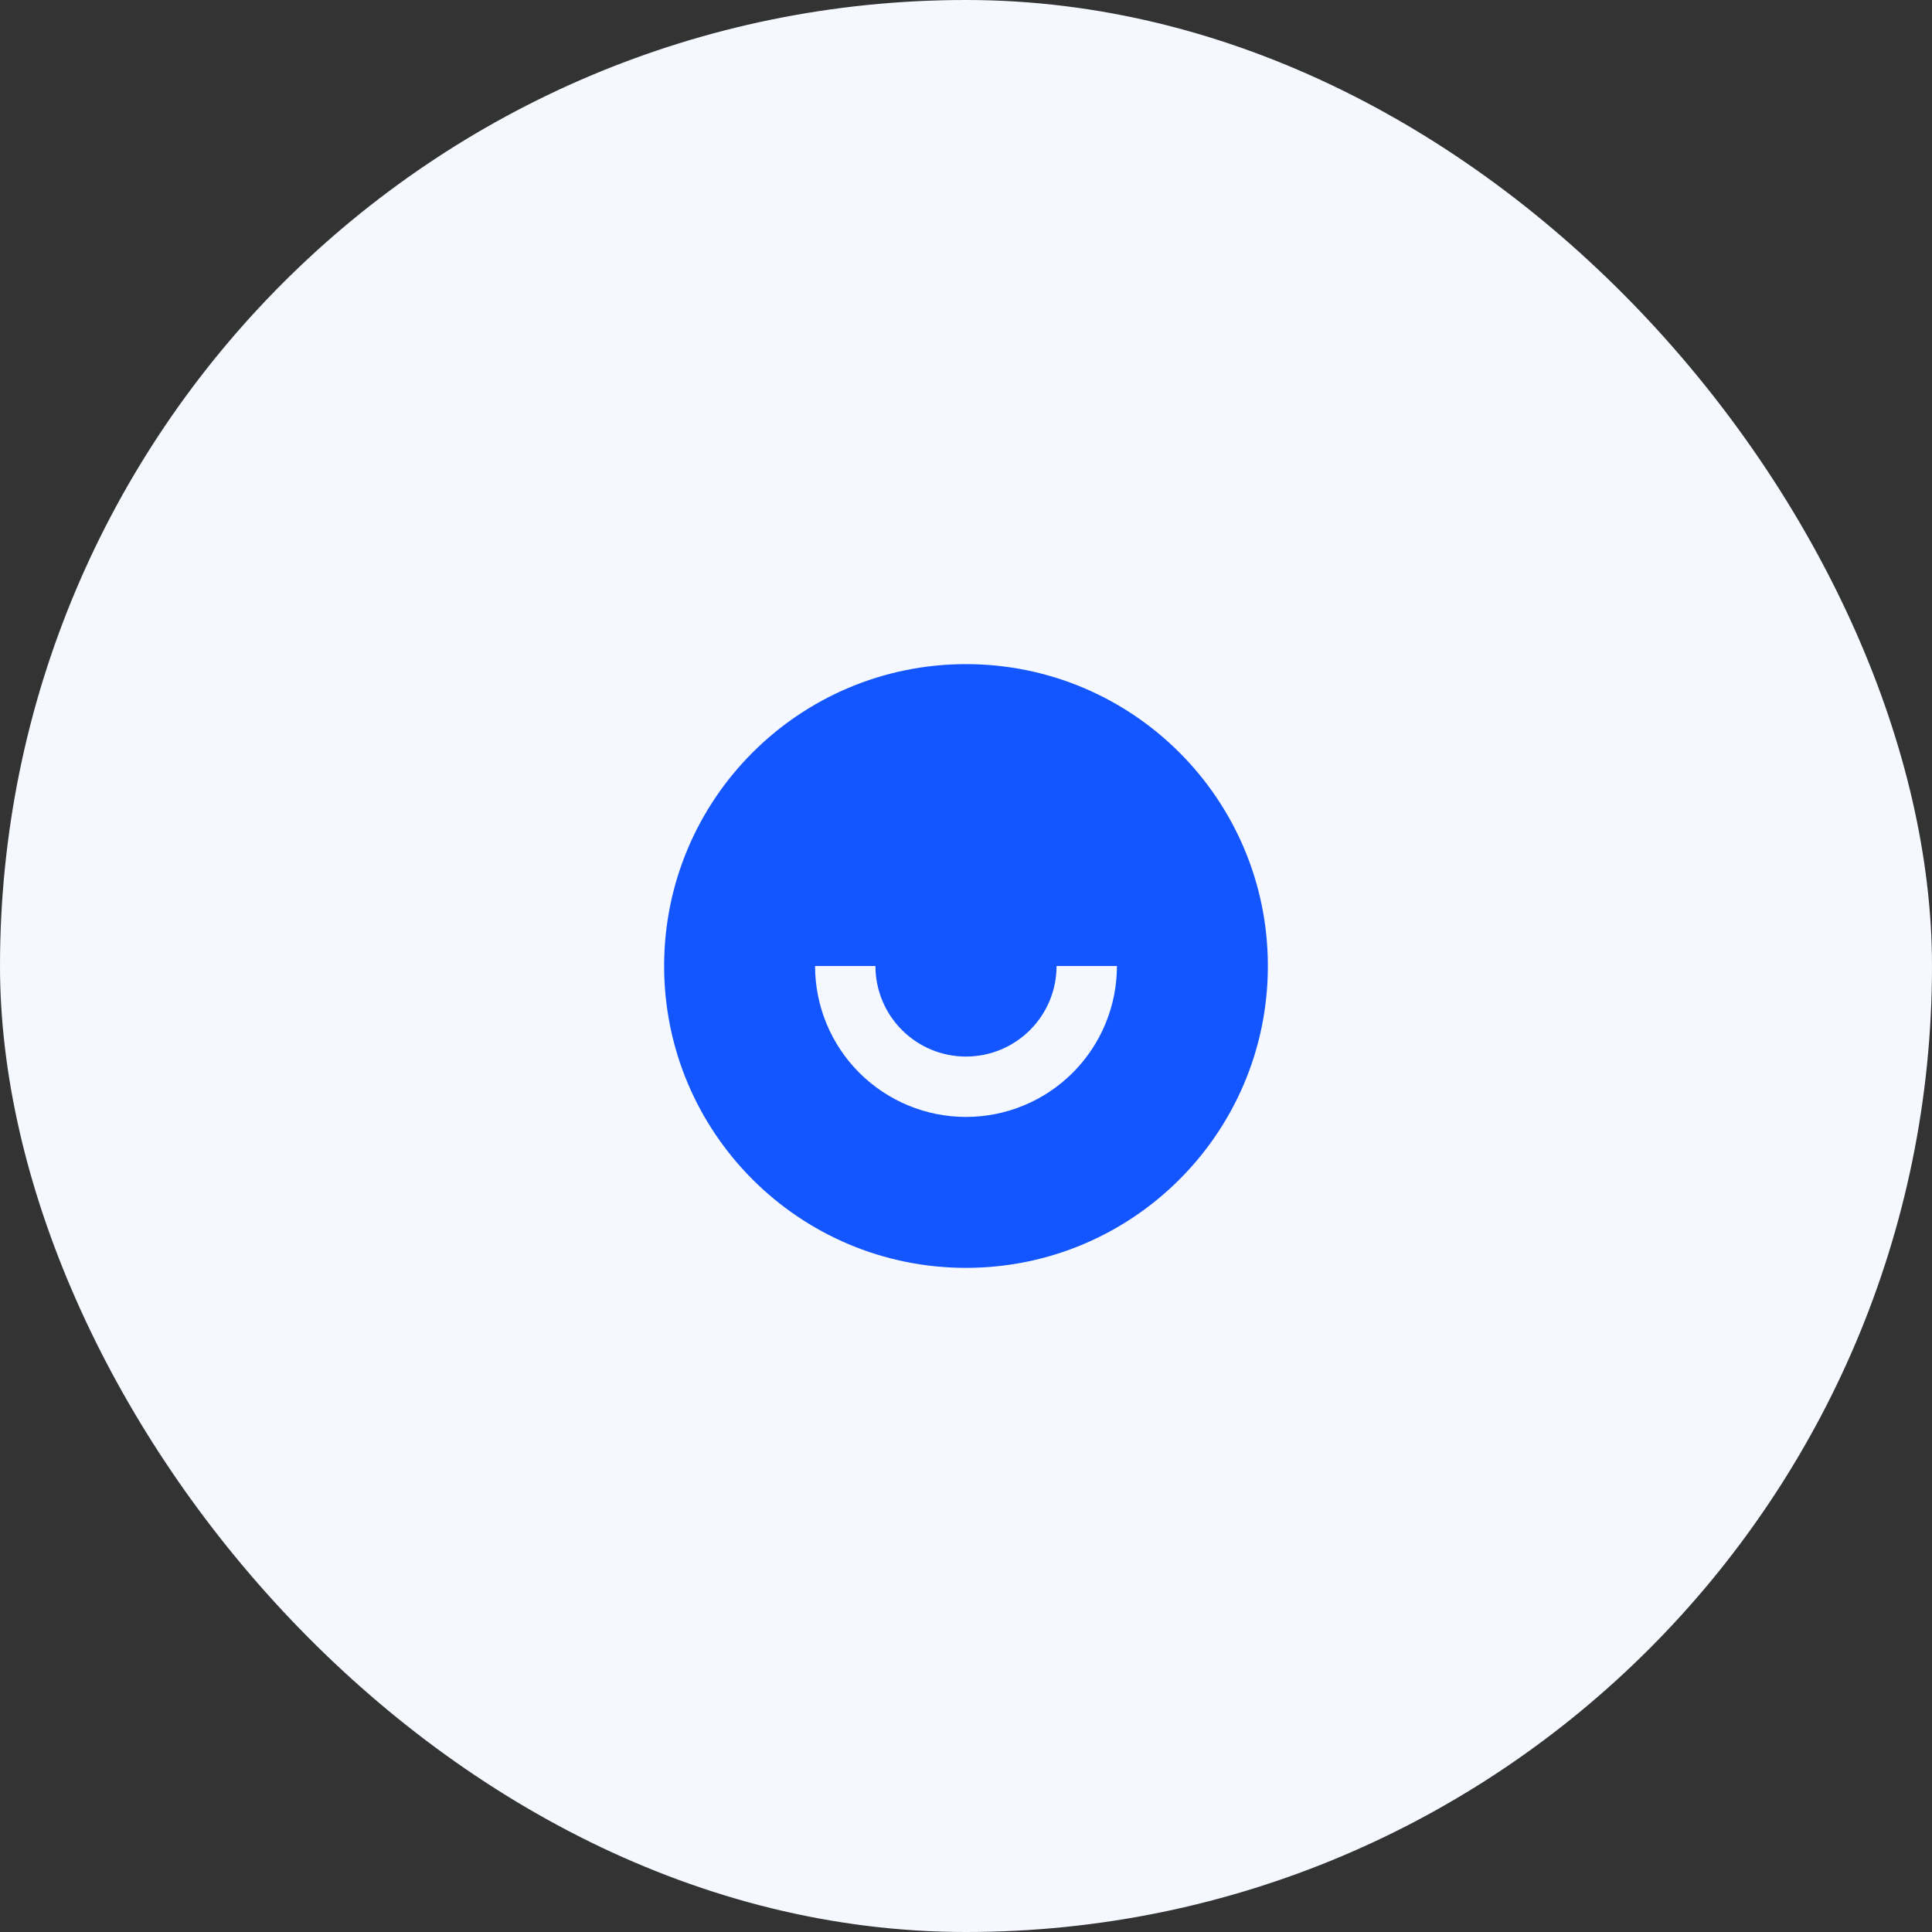<svg width="65" height="65" viewBox="0 0 65 65" fill="none" xmlns="http://www.w3.org/2000/svg">
<rect x="0" y="0" width="65" height="65" fill="#333333" stroke="none"/>
<rect width="65" height="65" rx="32.5" fill="#F5F9FF"/>
<path d="M32.5 42.656C26.891 42.656 22.344 38.109 22.344 32.5C22.344 26.891 26.891 22.344 32.5 22.344C38.109 22.344 42.656 26.891 42.656 32.5C42.656 38.109 38.109 42.656 32.5 42.656ZM27.422 32.5C27.422 33.847 27.957 35.138 28.909 36.091C29.862 37.043 31.153 37.578 32.5 37.578C33.847 37.578 35.138 37.043 36.091 36.091C37.043 35.138 37.578 33.847 37.578 32.5H35.547C35.547 33.308 35.226 34.083 34.654 34.654C34.083 35.226 33.308 35.547 32.5 35.547C31.692 35.547 30.917 35.226 30.346 34.654C29.774 34.083 29.453 33.308 29.453 32.5H27.422Z" fill="#1355FF"/>
</svg>
